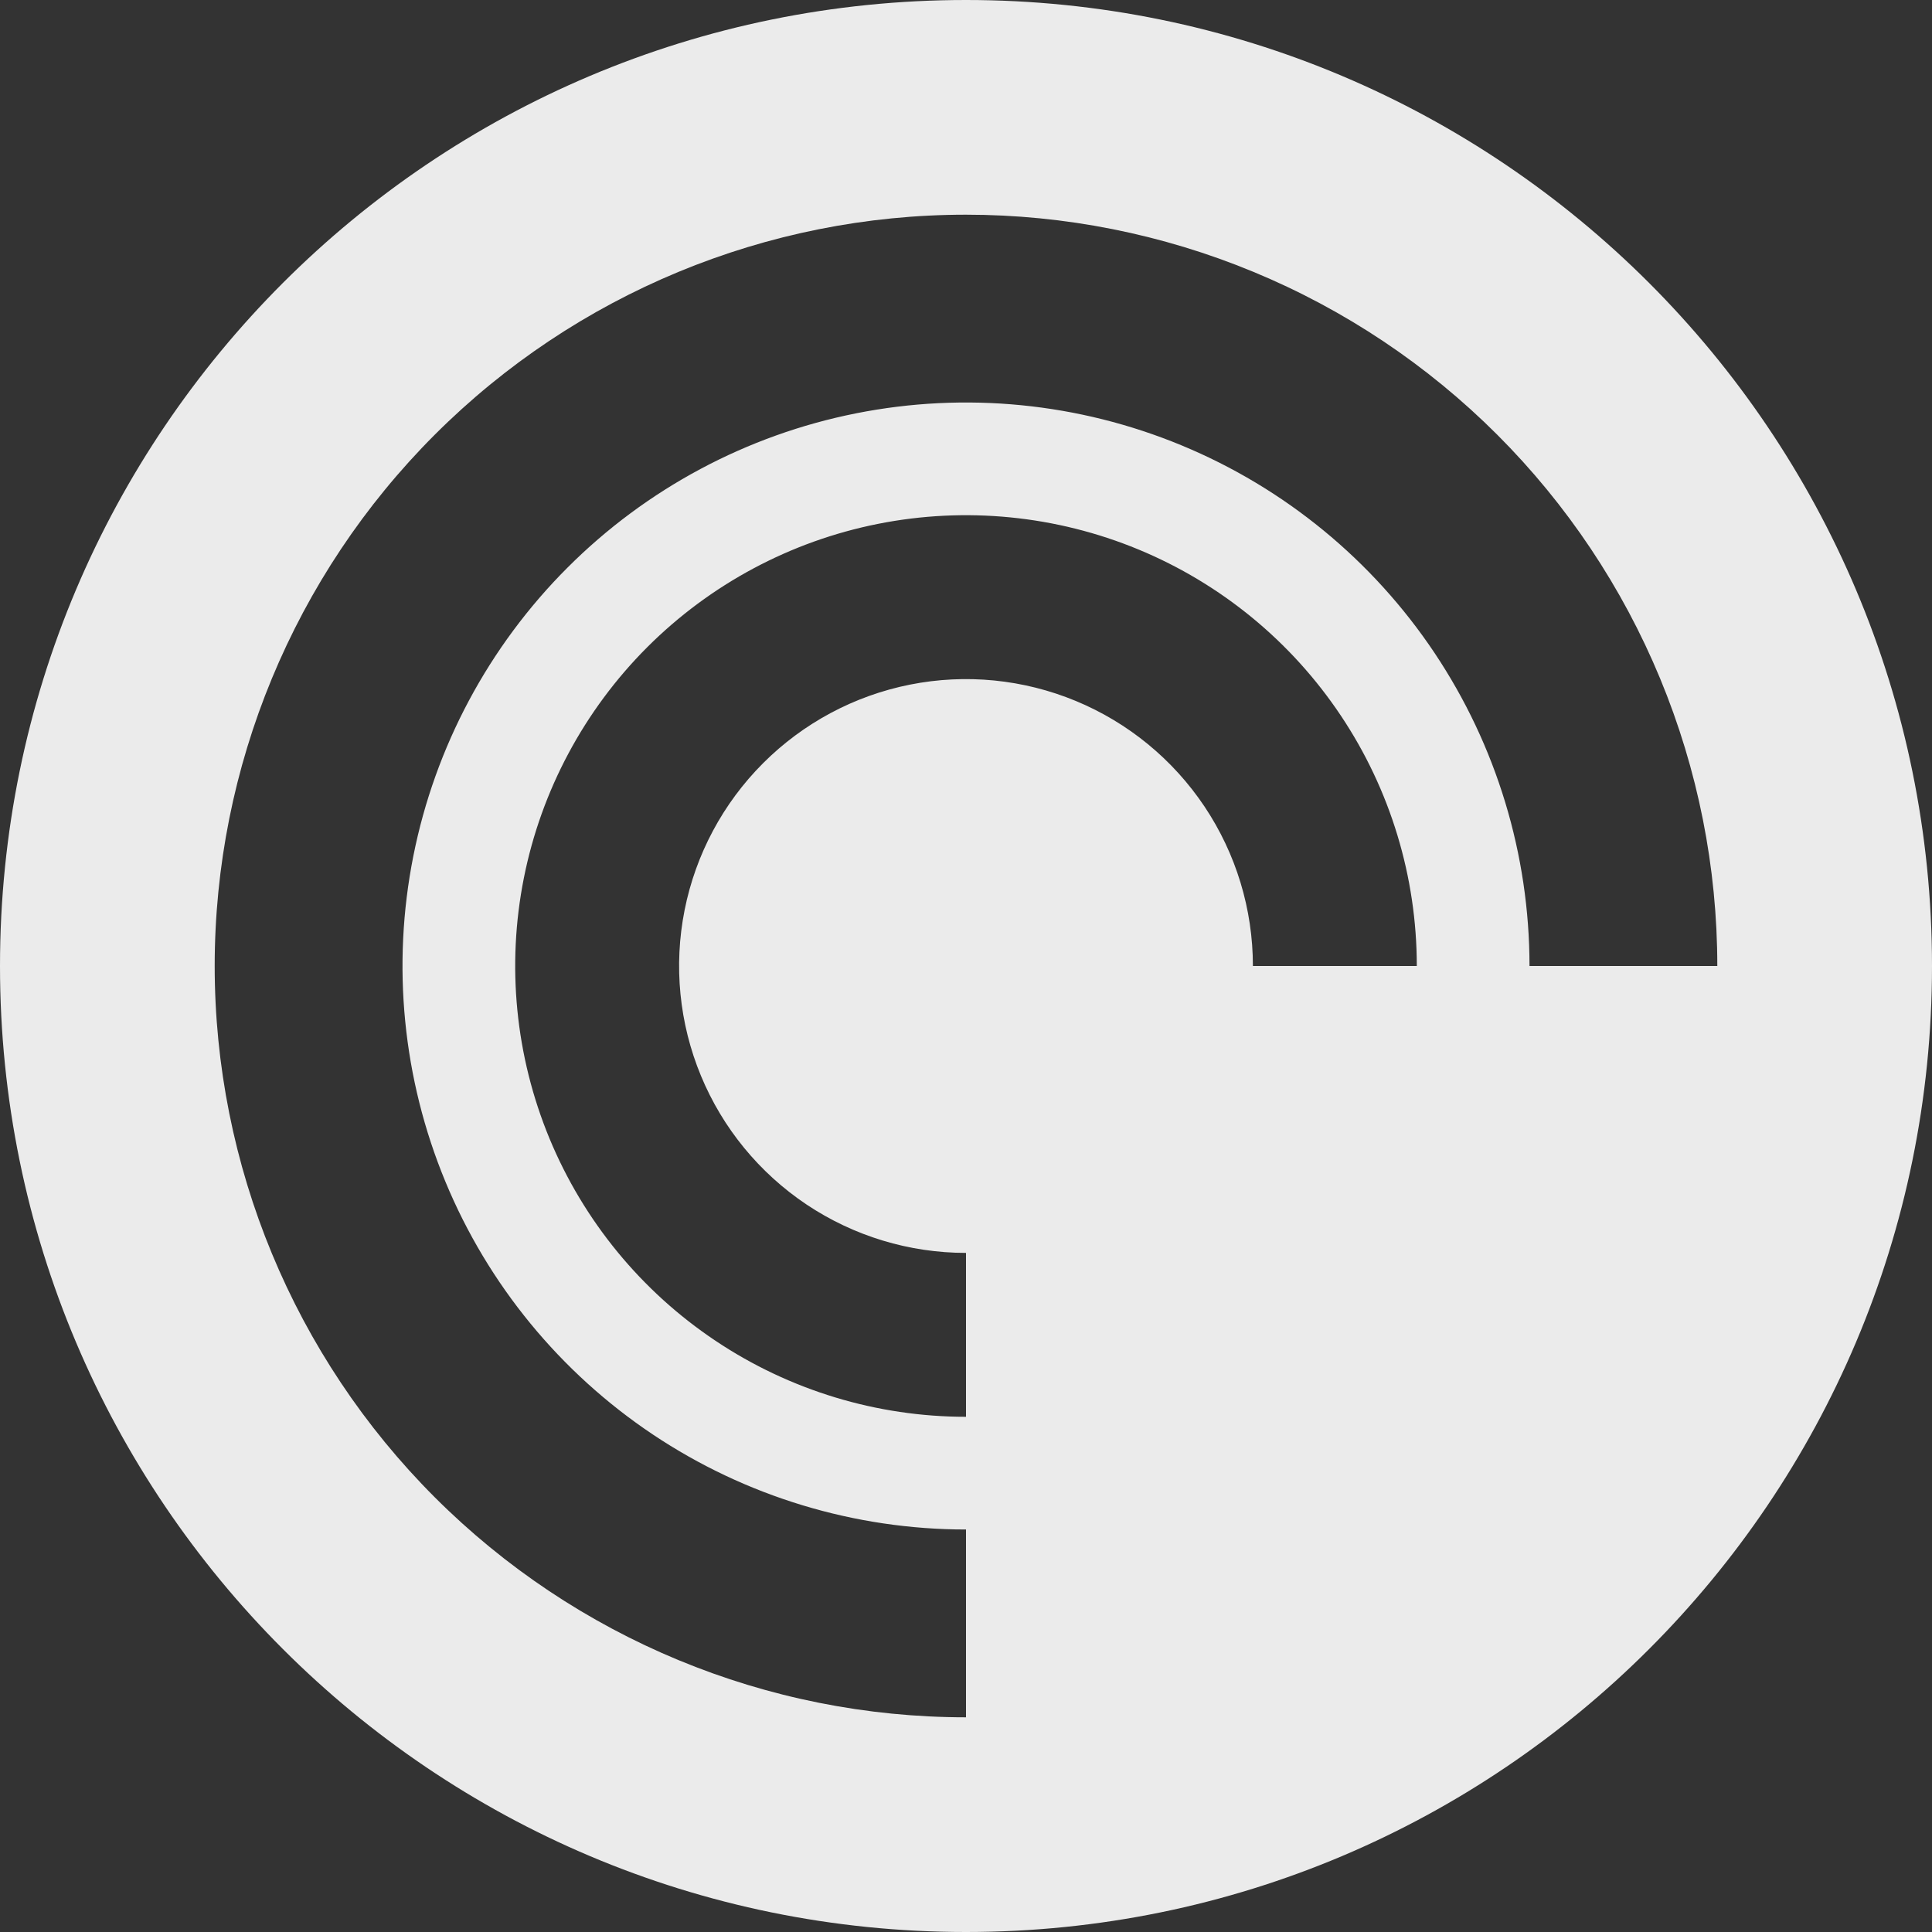 <svg width="48" height="48" viewBox="0 0 48 48" fill="none" xmlns="http://www.w3.org/2000/svg">
<rect x="0" y="0" width="48" height="48" fill="#333333" stroke="none"/>
<path d="M24 0C10.744 0 0 10.744 0 24C0 37.256 10.744 48 24 48C37.256 48 48 37.256 48 24C48 10.744 37.256 0 24 0ZM31.128 24C31.128 22.59 30.71 21.212 29.927 20.04C29.143 18.868 28.03 17.954 26.728 17.415C25.425 16.875 23.992 16.734 22.609 17.009C21.227 17.284 19.957 17.963 18.96 18.96C17.963 19.957 17.284 21.227 17.009 22.609C16.734 23.992 16.875 25.425 17.415 26.728C17.954 28.03 18.868 29.143 20.04 29.927C21.212 30.71 22.59 31.128 24 31.128V35.2C21.785 35.2 19.619 34.543 17.778 33.312C15.936 32.082 14.5 30.333 13.652 28.286C12.805 26.239 12.583 23.988 13.015 21.815C13.447 19.642 14.514 17.647 16.08 16.08C17.647 14.514 19.642 13.447 21.815 13.015C23.988 12.583 26.239 12.805 28.286 13.652C30.333 14.5 32.082 15.936 33.312 17.778C34.543 19.619 35.2 21.785 35.2 24H31.128ZM38 24C38 21.231 37.179 18.524 35.641 16.222C34.102 13.92 31.916 12.125 29.358 11.066C26.799 10.006 23.985 9.729 21.269 10.269C18.553 10.809 16.058 12.143 14.101 14.101C12.143 16.058 10.809 18.553 10.269 21.269C9.729 23.985 10.006 26.799 11.066 29.358C12.125 31.916 13.92 34.102 16.222 35.641C18.524 37.179 21.231 38 24 38V42.666C19.049 42.666 14.302 40.699 10.801 37.199C7.301 33.698 5.334 28.951 5.334 24C5.334 19.049 7.301 14.302 10.801 10.801C14.302 7.301 19.049 5.334 24 5.334C26.451 5.334 28.878 5.817 31.143 6.755C33.408 7.693 35.466 9.068 37.199 10.801C38.932 12.534 40.307 14.592 41.245 16.857C42.183 19.122 42.666 21.549 42.666 24H38Z" fill="white" fill-opacity="0.9"/>
</svg>
